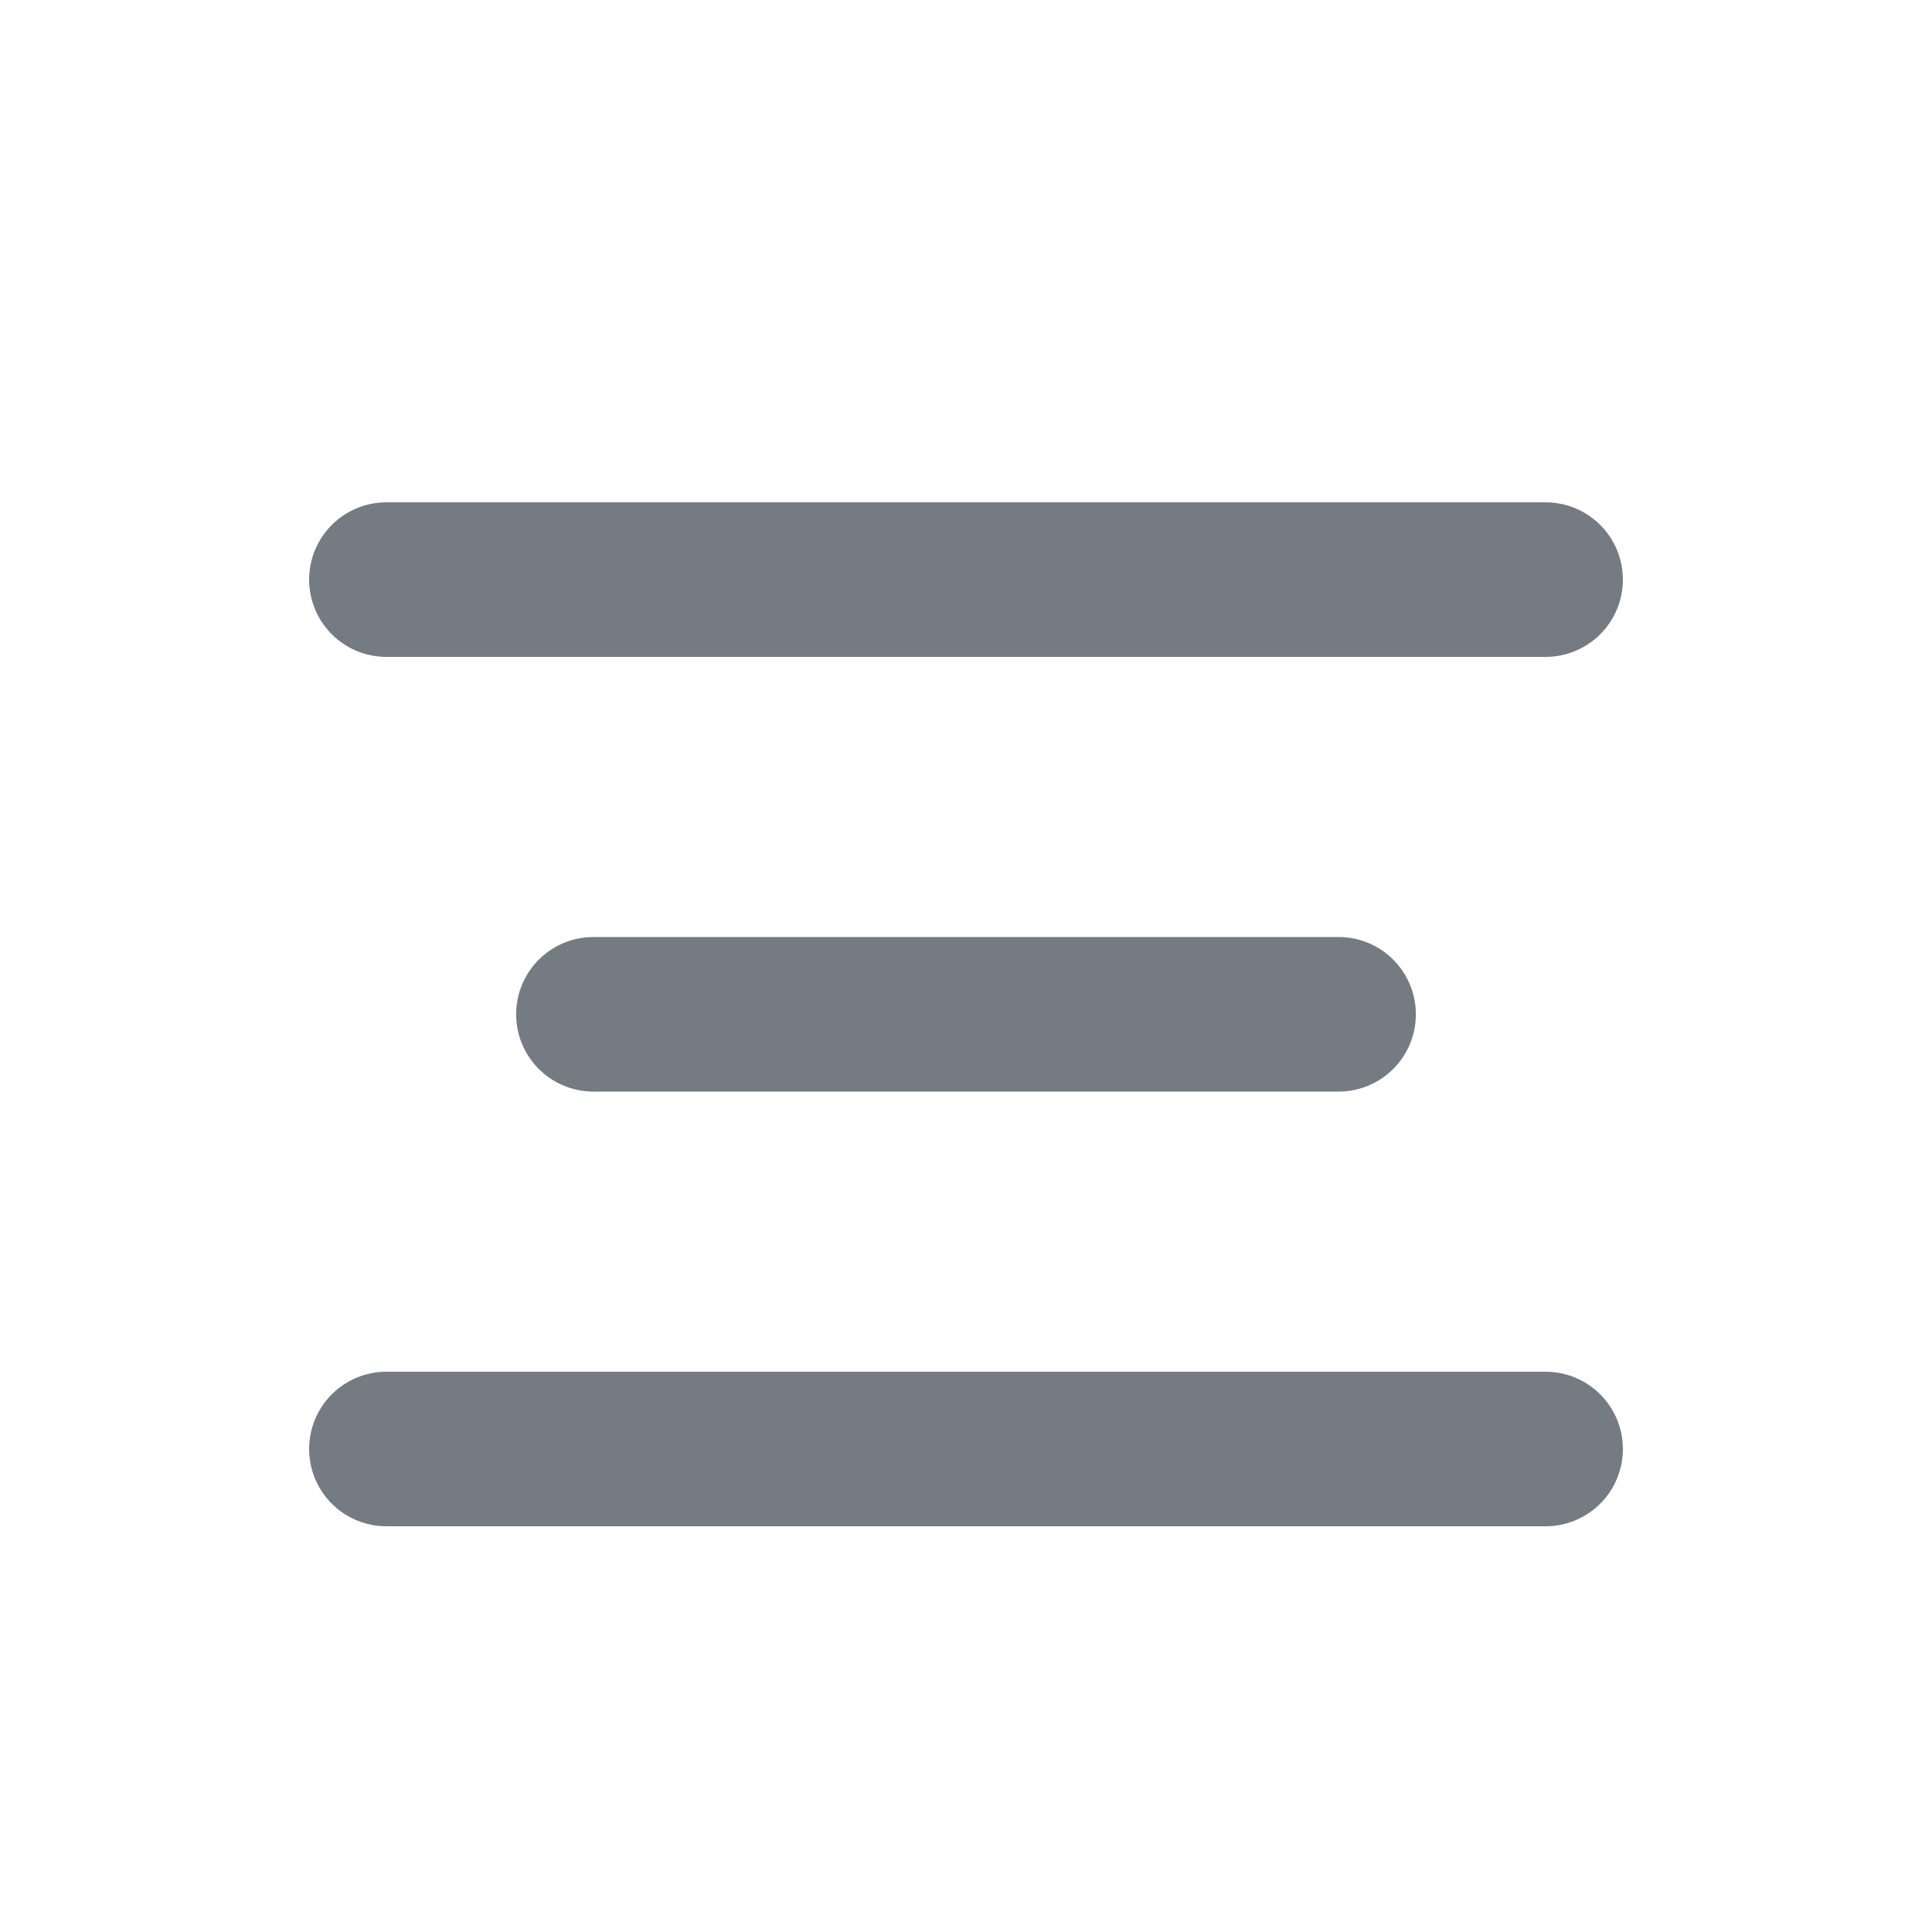 <svg width="20" height="20" viewBox="0 0 20 20" fill="none" xmlns="http://www.w3.org/2000/svg">
<path d="M4 6H16M6.143 10.5H13.857M4 15C4 15 13.155 15 16 15" stroke="#757B82" stroke-width="1.6" stroke-linecap="round" stroke-linejoin="round"/>
</svg>

